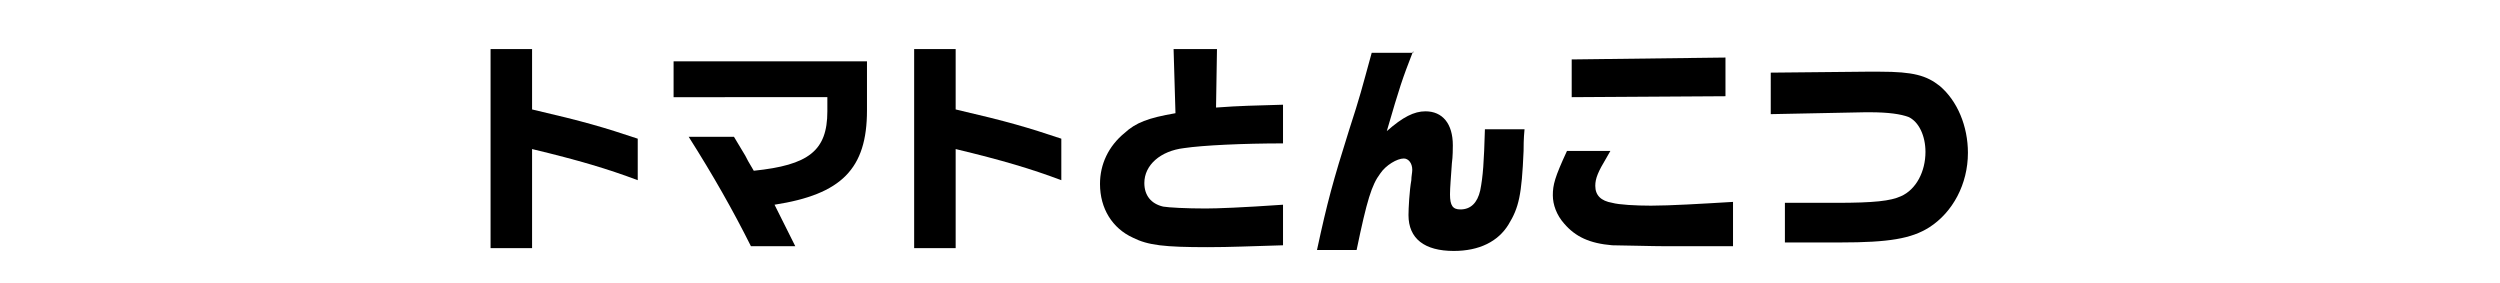 <?xml version="1.0" encoding="utf-8"?>
<!-- Generator: Adobe Illustrator 26.3.1, SVG Export Plug-In . SVG Version: 6.00 Build 0)  -->
<svg version="1.1" id="レイヤー_1" xmlns="http://www.w3.org/2000/svg" xmlns:xlink="http://www.w3.org/1999/xlink" x="0px"
	 y="0px" viewBox="0 0 265 30" style="enable-background:new 0 0 265 30;" xml:space="preserve">
<style type="text/css">
	.st0{clip-path:url(#SVGID_00000112620341070590591650000004162290202557977254_);}
</style>
<g>
	<defs>
		<rect id="SVGID_1_" y="0" width="265" height="30"/>
	</defs>
	<clipPath id="SVGID_00000114054851661268968560000000549665064689989550_">
		<use xlink:href="#SVGID_1_"  style="overflow:visible;"/>
	</clipPath>
	<path style="clip-path:url(#SVGID_00000114054851661268968560000000549665064689989550_);" d="M56.4,5.2v6.4
		c5.6,1.3,7.6,1.9,11.2,3.1v4.4c-3.2-1.2-6.2-2.1-11.2-3.3v10.5H52V5.2H56.4z"/>
	<path style="clip-path:url(#SVGID_00000114054851661268968560000000549665064689989550_);" d="M71.4,6.5h20.5v5.2
		c0,6.2-2.7,8.9-9.8,10c0.7,1.4,1.2,2.4,2.2,4.4h-4.7c-1.9-3.8-4-7.5-6.6-11.6h4.8l1.2,2c0.2,0.4,0.3,0.6,0.9,1.6
		c5.8-0.6,7.8-2.1,7.8-6.3v-1.5H71.4V6.5z"/>
	<path style="clip-path:url(#SVGID_00000114054851661268968560000000549665064689989550_);" d="M101.3,5.2v6.4
		c5.6,1.3,7.6,1.9,11.2,3.1v4.4c-3.2-1.2-6.2-2.1-11.2-3.3v10.5h-4.4V5.2H101.3z"/>
	<path style="clip-path:url(#SVGID_00000114054851661268968560000000549665064689989550_);" d="M129,5.2l-0.1,6.2
		c2.7-0.2,3.9-0.2,7.1-0.3v4.1c-4.2,0-8.5,0.2-10.5,0.5c-2.5,0.3-4.2,1.8-4.2,3.7c0,1.3,0.7,2.2,2,2.5c0.6,0.1,2.4,0.2,4.5,0.2
		c1.2,0,3.9-0.1,8.2-0.4V26c-3.6,0.1-5.5,0.2-8,0.2c-4.6,0-6.3-0.2-7.9-1c-2.2-1-3.5-3.1-3.5-5.7c0-2.1,0.9-4,2.6-5.4
		c1.2-1.1,2.5-1.6,5.4-2.1l-0.2-6.8H129z"/>
	<path style="clip-path:url(#SVGID_00000114054851661268968560000000549665064689989550_);" d="M149.8,5.4c-1.2,3.1-1.4,3.7-2.8,8.5
		c1.7-1.5,2.9-2.1,4.1-2.1c1.8,0,2.9,1.3,2.9,3.6c0,0.3,0,1.2-0.1,1.9c-0.1,1.5-0.2,2.6-0.2,3.3c0,1.2,0.3,1.6,1.1,1.6
		c1.1,0,1.8-0.7,2.1-2c0.3-1.5,0.4-3,0.5-6.5h4.2c-0.1,1-0.1,1.9-0.1,2.3c-0.2,4.7-0.5,6-1.6,7.8c-1.1,1.8-3.1,2.8-5.8,2.8
		c-3.1,0-4.8-1.3-4.8-3.8c0-0.7,0.1-2.6,0.3-3.7c0-0.4,0.1-0.8,0.1-1.1c0-0.7-0.4-1.2-0.9-1.2c-0.7,0-1.9,0.7-2.5,1.6
		c-0.9,1.2-1.4,2.8-2.5,8.1h-4.2c1.1-5.1,1.7-7.3,3.4-12.7c1.2-3.7,1.3-4.2,2.4-8.2H149.8z"/>
	<path style="clip-path:url(#SVGID_00000114054851661268968560000000549665064689989550_);" d="M170.7,16c-0.1,0.2-0.3,0.5-0.4,0.7
		c-0.9,1.5-1.2,2.2-1.2,3c0,1,0.6,1.6,1.8,1.8c0.7,0.2,2.5,0.3,4.1,0.3c2,0,5.4-0.2,8.7-0.4v4.7l-2.6,0l-4.4,0
		c-1.6,0-4.9-0.1-5.8-0.1c-2.4-0.2-3.9-0.9-5.1-2.3c-0.8-0.9-1.2-2-1.2-3c0-1.1,0.2-1.9,1.5-4.7H170.7z M182.9,6.1v4.1l-16.3,0.1
		V6.3L182.9,6.1z"/>
	<path style="clip-path:url(#SVGID_00000114054851661268968560000000549665064689989550_);" d="M197.7,7.6l1,0h0.6
		c3.5,0,4.9,0.4,6.3,1.5c1.9,1.6,3,4.3,3,7.1c0,3.3-1.6,6.3-4.1,7.9c-1.9,1.2-4.3,1.6-9.4,1.6h-5.9v-4.2h5.4c4.1,0,5.8-0.2,6.9-0.7
		c1.6-0.7,2.6-2.6,2.6-4.7c0-1.7-0.7-3.2-1.8-3.7c-0.8-0.3-2.1-0.5-4.1-0.5h-0.5l-10,0.2V7.7L197.7,7.6z"/>
</g>
</svg>
